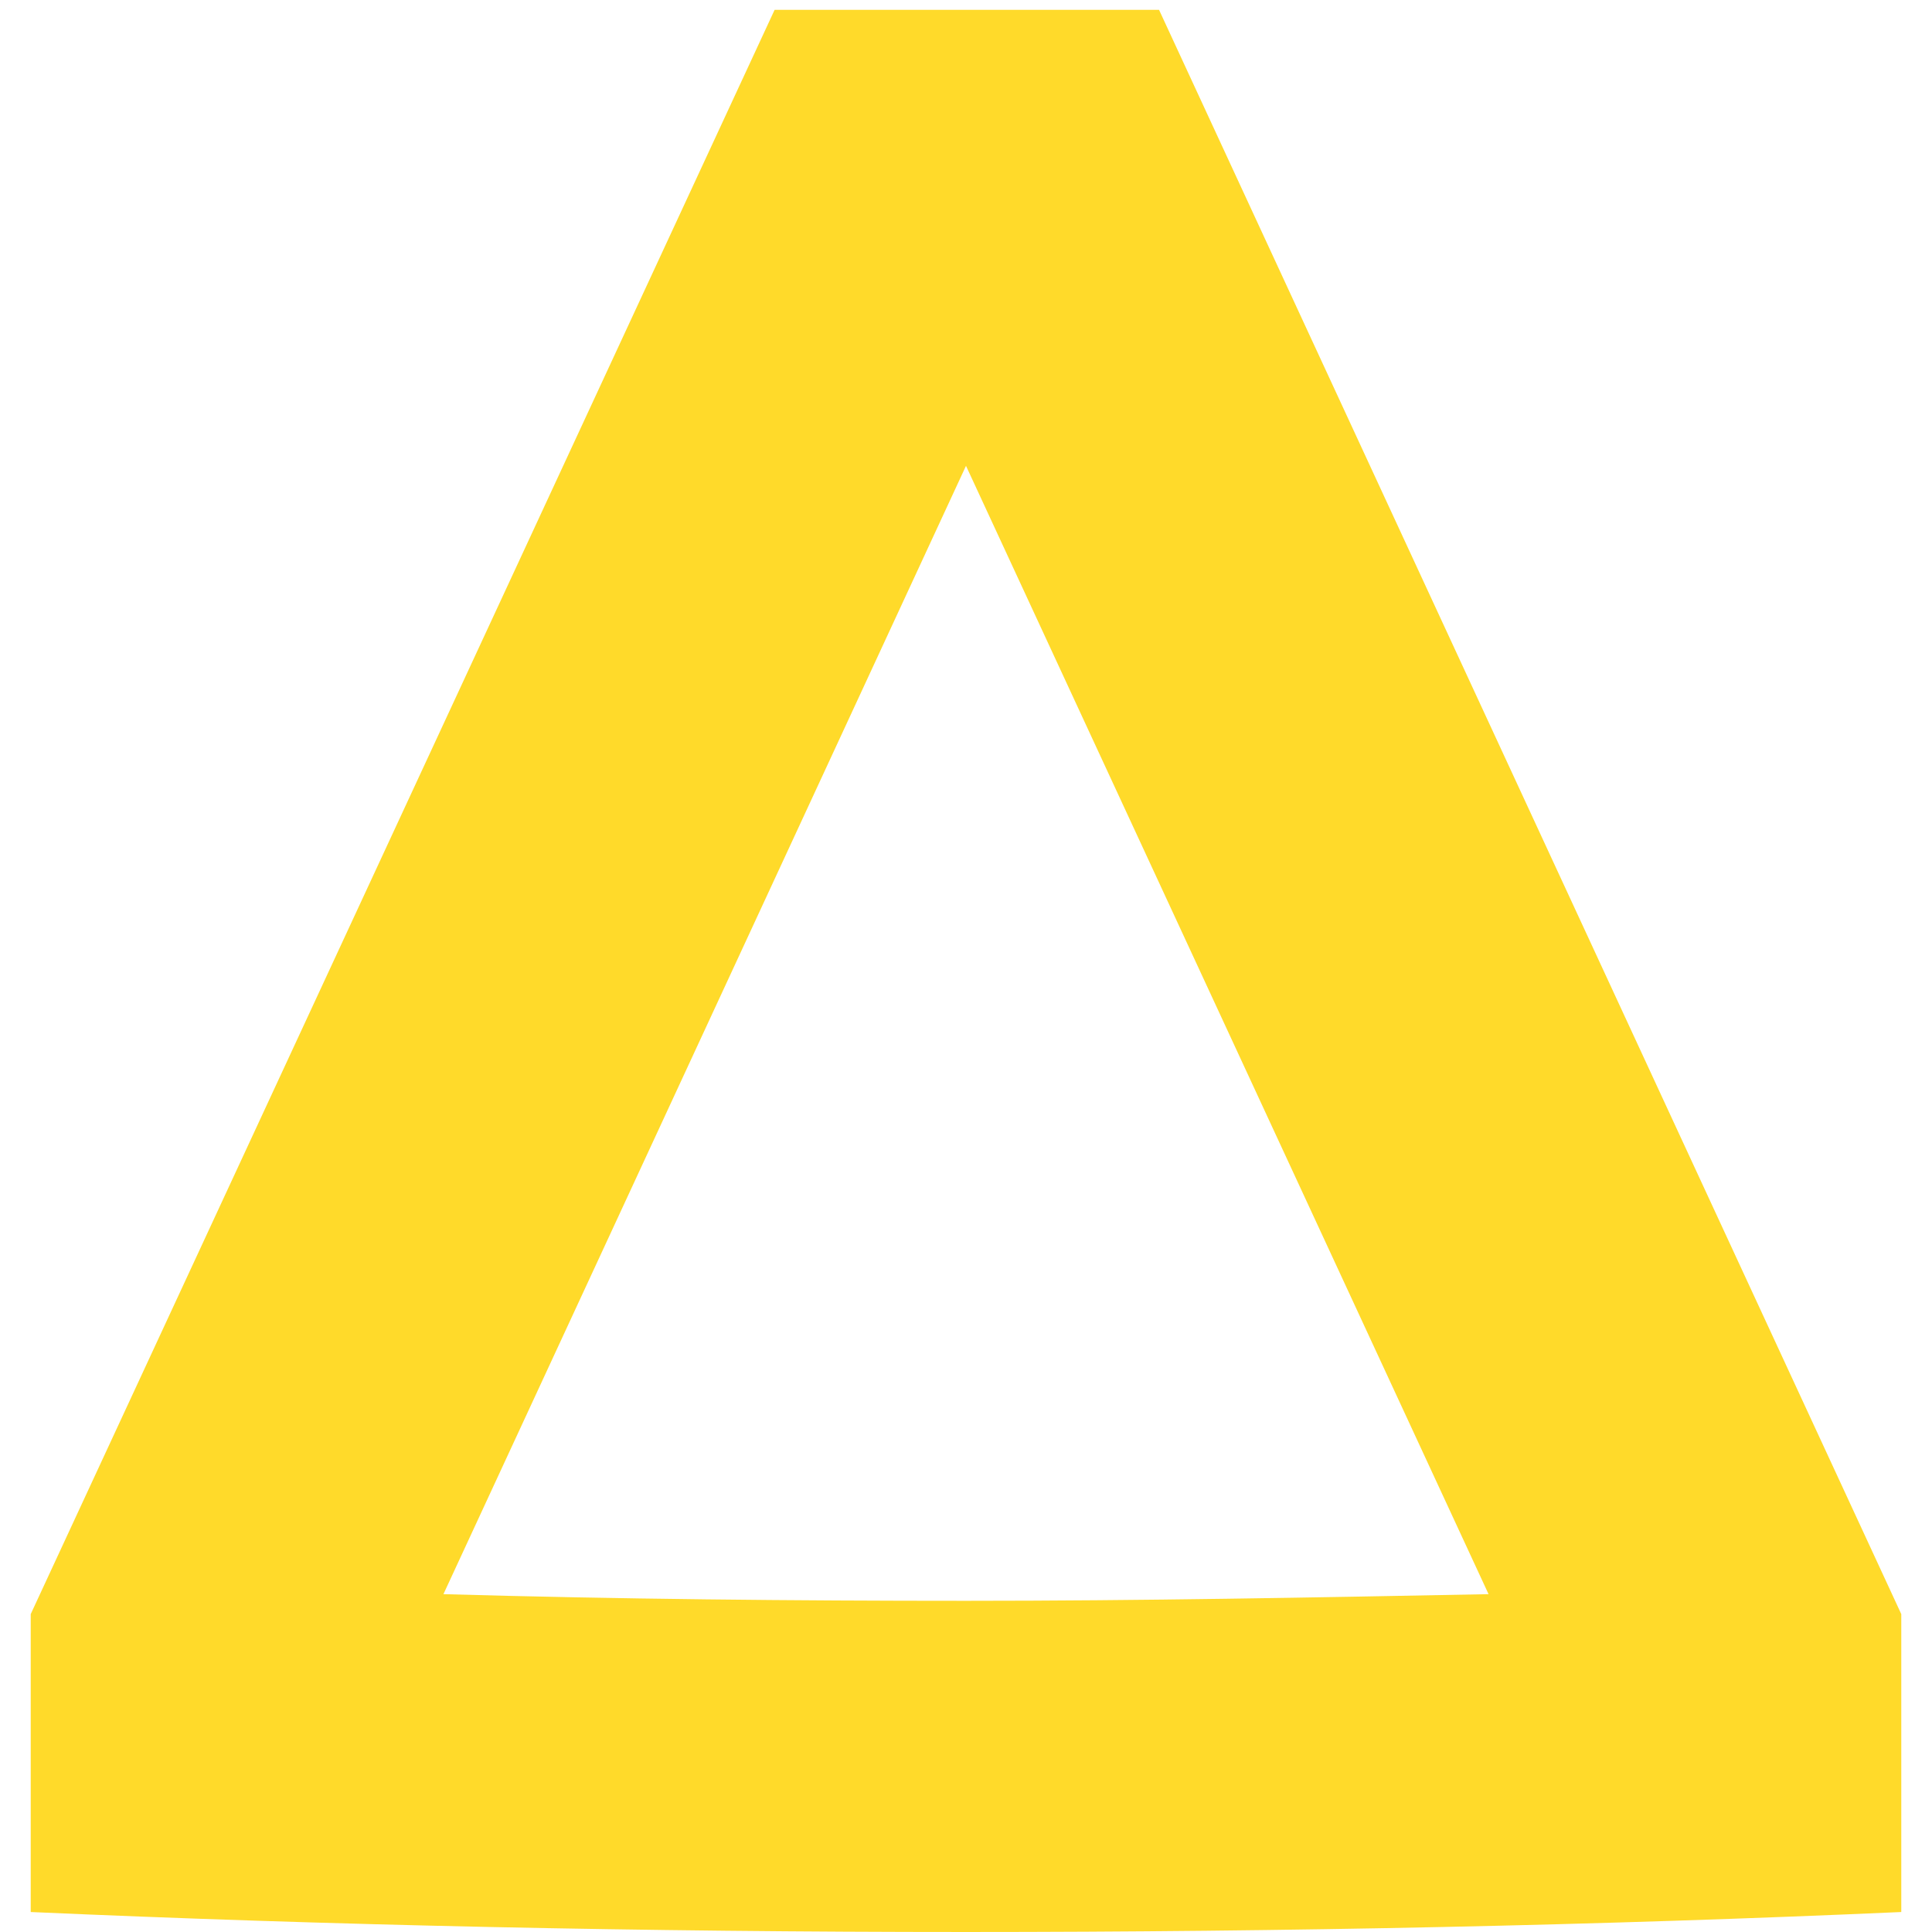 <?xml version="1.0" encoding="UTF-8" standalone="no"?>
<!DOCTYPE svg PUBLIC "-//W3C//DTD SVG 1.1//EN" "http://www.w3.org/Graphics/SVG/1.1/DTD/svg11.dtd">
<svg width="100%" height="100%" viewBox="0 0 1080 1080" version="1.1" xmlns="http://www.w3.org/2000/svg" xmlns:xlink="http://www.w3.org/1999/xlink" xml:space="preserve" xmlns:serif="http://www.serif.com/" style="fill-rule:evenodd;clip-rule:evenodd;stroke-linejoin:round;stroke-miterlimit:2;">
    <g transform="matrix(9.303,0,0,9.303,17.17,-116.37)">
        <path d="M67.8,13.1L44.7,13.1L0,109.5L0,127.4C18,128.2 36.8,128.6 56.2,128.6C75.6,128.6 94.4,128.2 112.4,127.4L112.4,109.5L67.8,13.1ZM56.2,108.7C45.8,108.7 35.3,108.6 24.8,108.3L56.2,40.5L87.6,108.3C77.2,108.5 66.7,108.7 56.2,108.7Z" style="fill:rgb(255,218,42);fill-rule:nonzero;"/>
    </g>
</svg>
